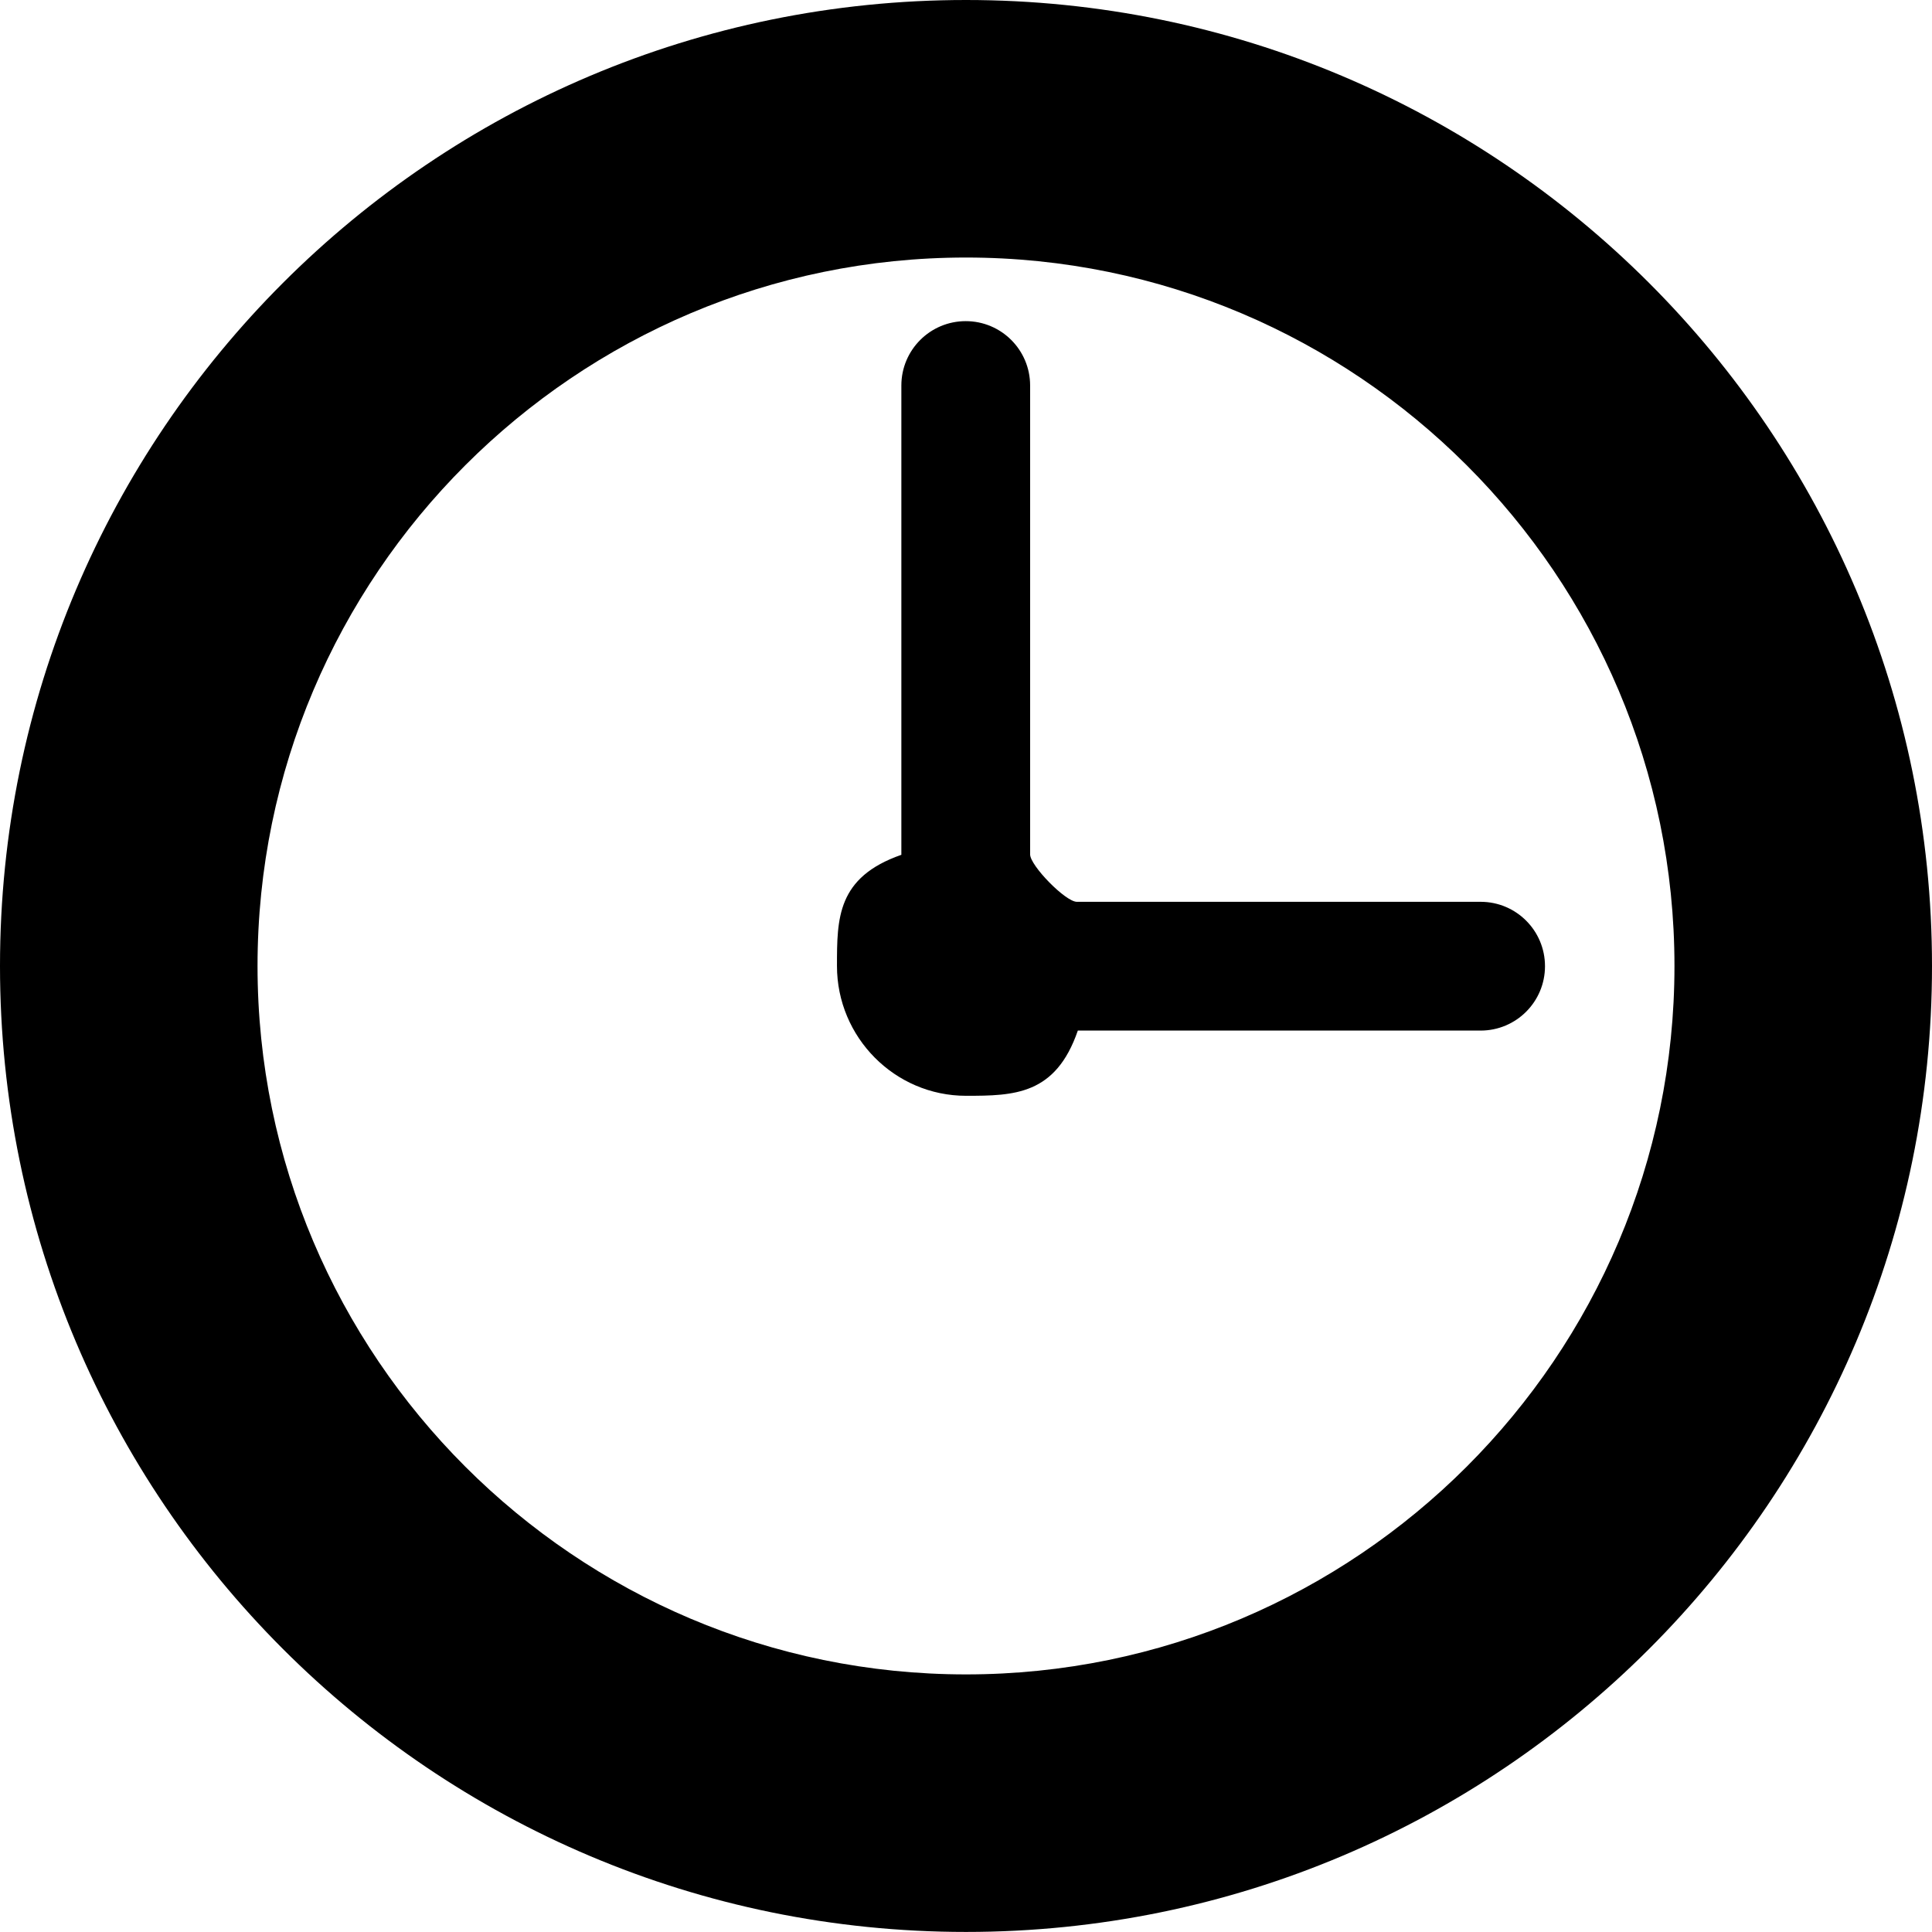 <?xml version="1.0" encoding="iso-8859-1"?>
<!-- Generator: Adobe Illustrator 16.0.0, SVG Export Plug-In . SVG Version: 6.00 Build 0)  -->
<!DOCTYPE svg PUBLIC "-//W3C//DTD SVG 1.1//EN" "http://www.w3.org/Graphics/SVG/1.1/DTD/svg11.dtd">
<svg version="1.1" xmlns="http://www.w3.org/2000/svg" xmlns:xlink="http://www.w3.org/1999/xlink" x="0px" y="0px"
	 width="30.008px" height="30.007px" viewBox="0 0 30.008 30.007" style="enable-background:new 0 0 30.008 30.007;"
	 xml:space="preserve">
<g id="time">
	<path d="M15.004,0C6.718,0,0,6.717,0,15.004c0,8.285,6.718,15.003,15.004,15.003s15.004-6.718,15.004-15.003
		C30.008,6.717,23.29,0,15.004,0z M15.004,26.007C8.937,26.007,4,21.07,4,15.004C4,8.936,8.937,4,15.004,4
		s11.004,4.936,11.004,11.004C26.008,21.07,21.071,26.007,15.004,26.007z"/>
	<path d="M22.997,14.007h-6.271c-0.177,0-0.726-0.563-0.726-0.736V5.988c0-0.553-0.448-1-1-1s-1,0.447-1,1v7.289
		c-1,0.349-1,0.986-1,1.727c0,1.107,0.897,2.016,2.005,2.016c0.748,0,1.392-0.013,1.736-1.013h6.256c0.552,0,1-0.447,1-1
		S23.549,14.007,22.997,14.007z"/>
</g>
<g id="Layer_1">
</g>
</svg>
